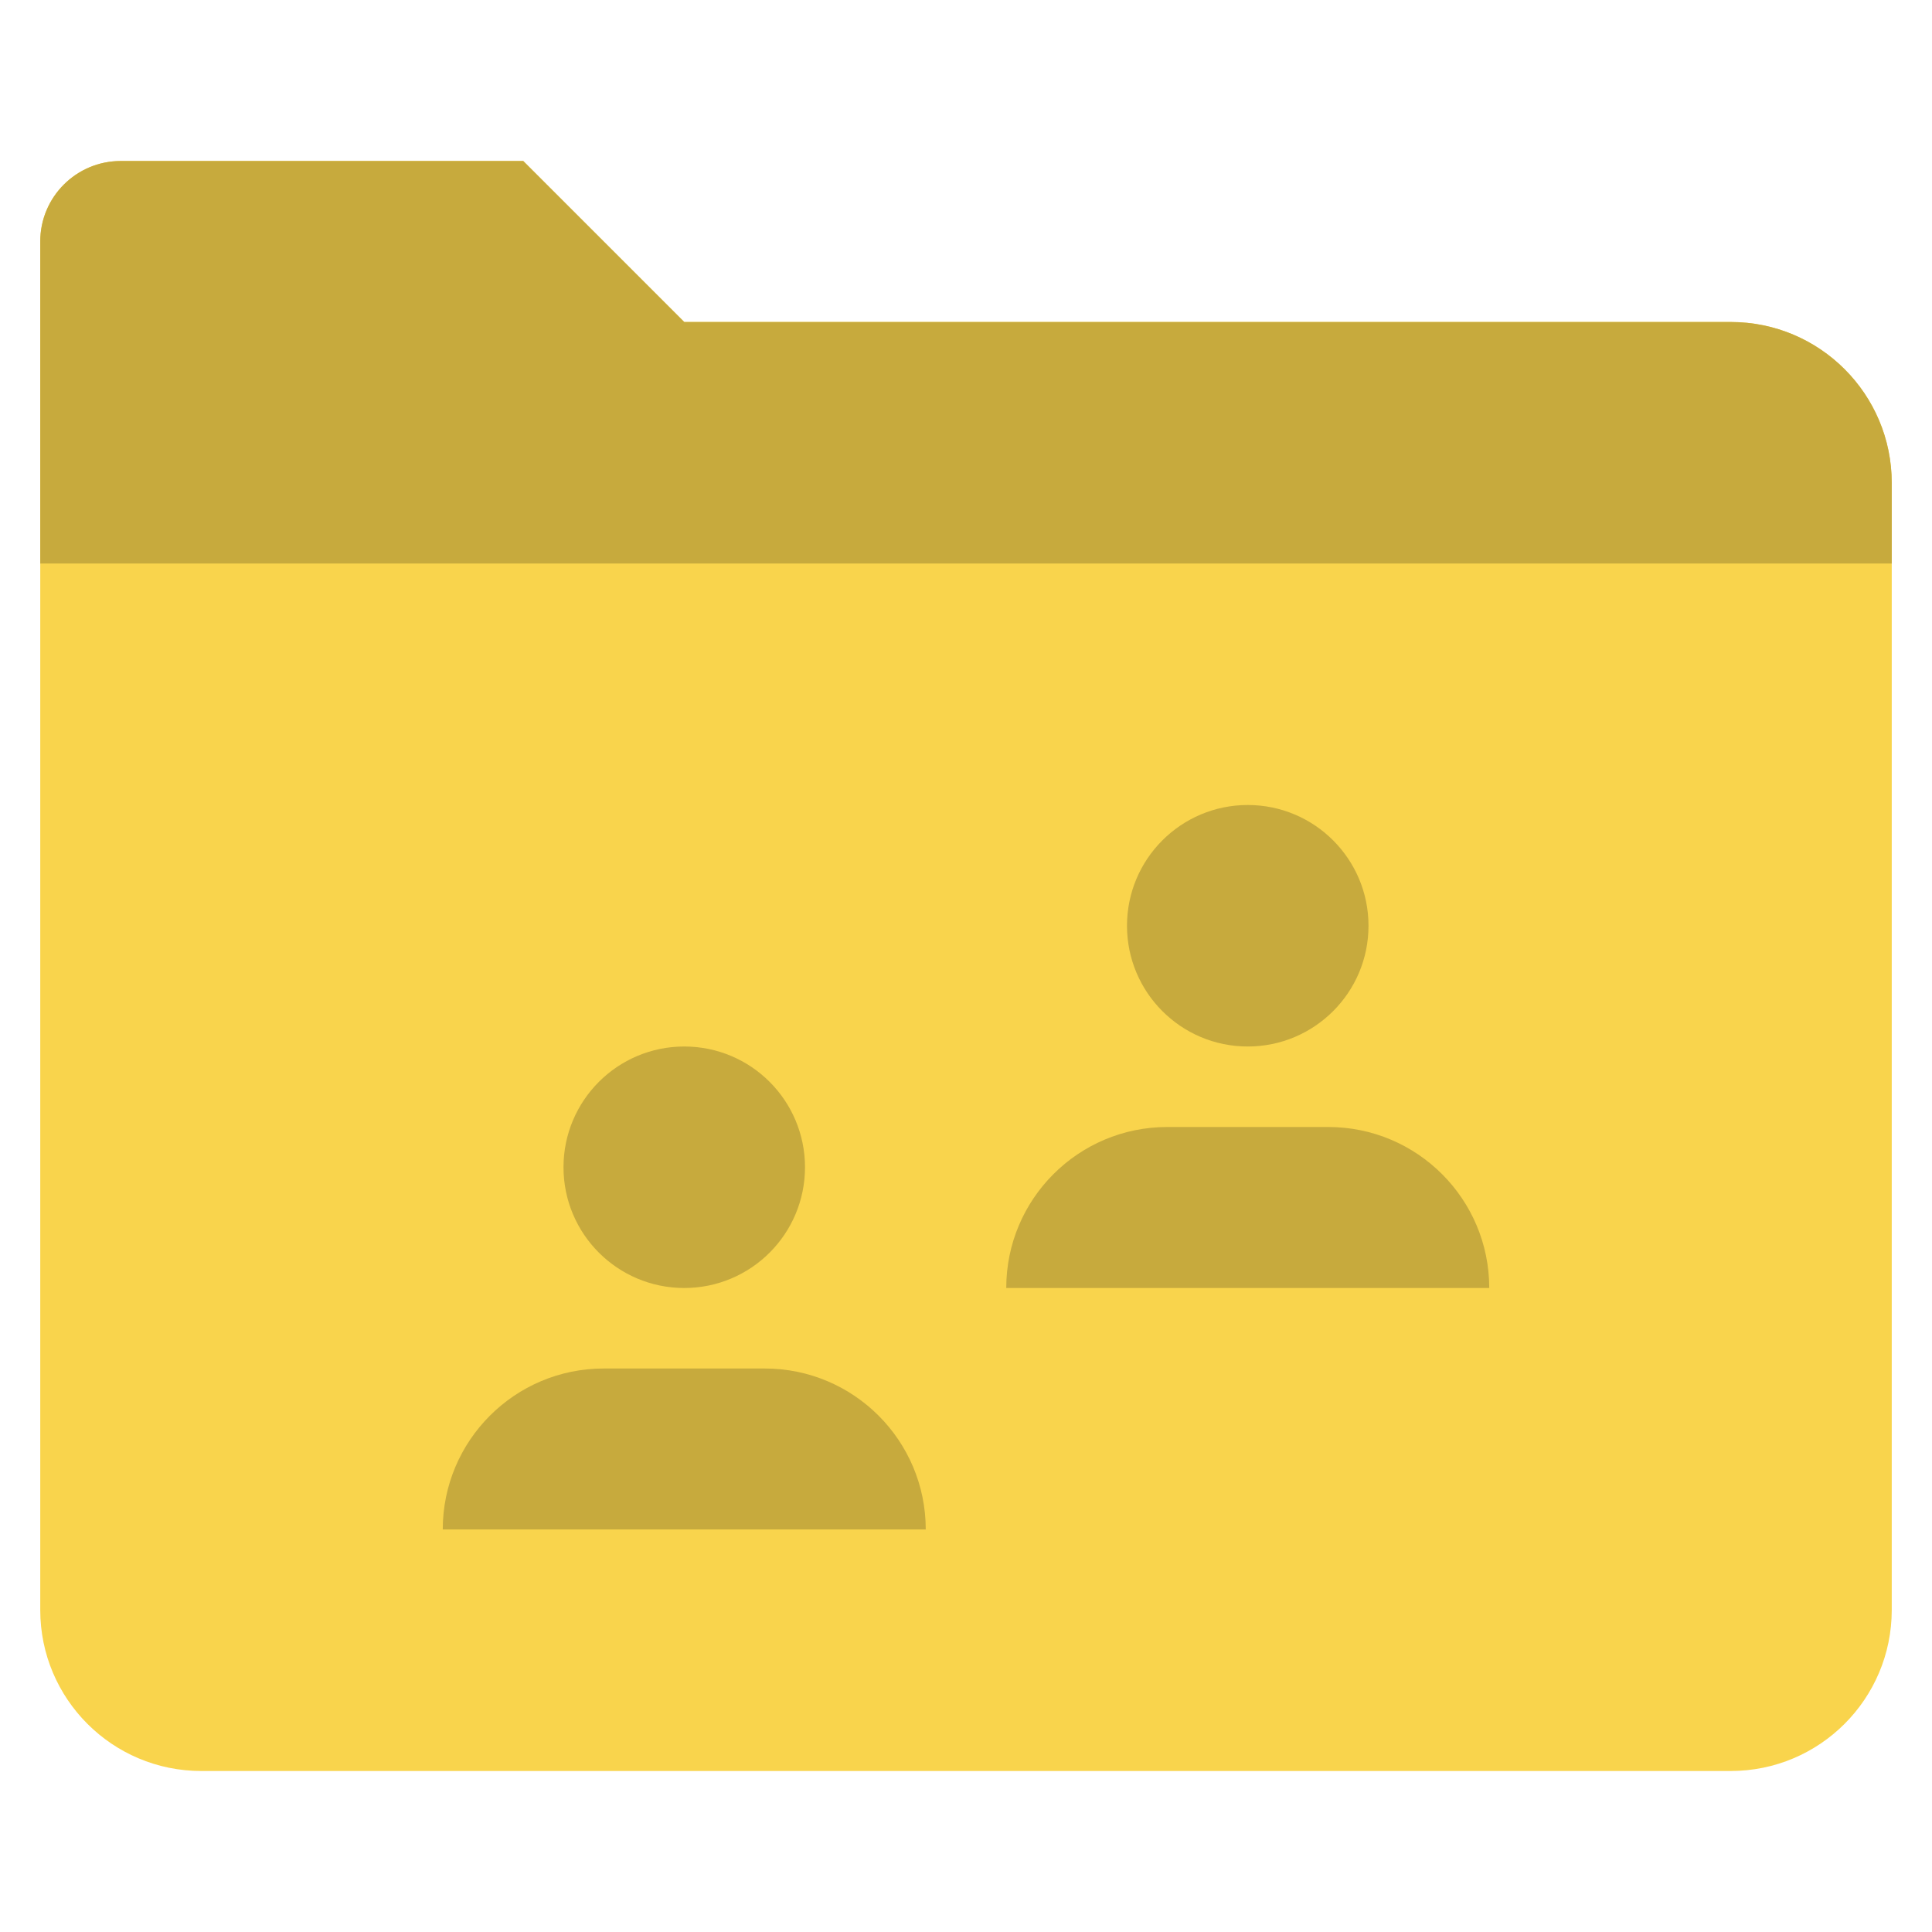 <svg xmlns="http://www.w3.org/2000/svg" xmlns:xlink="http://www.w3.org/1999/xlink" x="0px" y="0px" width="48px" height="48px" viewBox="0 0 48 48"><g transform="translate(0, 0)"><path fill="#F9D44C" d="M17,8l-4-4H3C1.895,4,1,4.895,1,6v34c0,2.209,1.791,4,4,4h38c2.209,0,4-1.791,4-4V12c0-2.209-1.791-4-4-4H17
	z"></path>
<path fill="#C7AA3D" d="M47,14H1V6c0-1.105,0.895-2,2-2h10l4,4h26c2.209,0,4,1.791,4,4V14z"></path>
<path fill="#C7AA3D" d="M19,34h-4c-2.209,0-4,1.791-4,4v0h12v0C23,35.791,21.209,34,19,34z"></path>
<circle fill="#C7AA3D" cx="17" cy="29" r="3"></circle>
<path fill="#C7AA3D" d="M33,28h-4c-2.209,0-4,1.791-4,4v0h12v0C37,29.791,35.209,28,33,28z"></path>
<circle fill="#C7AA3D" cx="31" cy="23" r="3"></circle></g></svg>